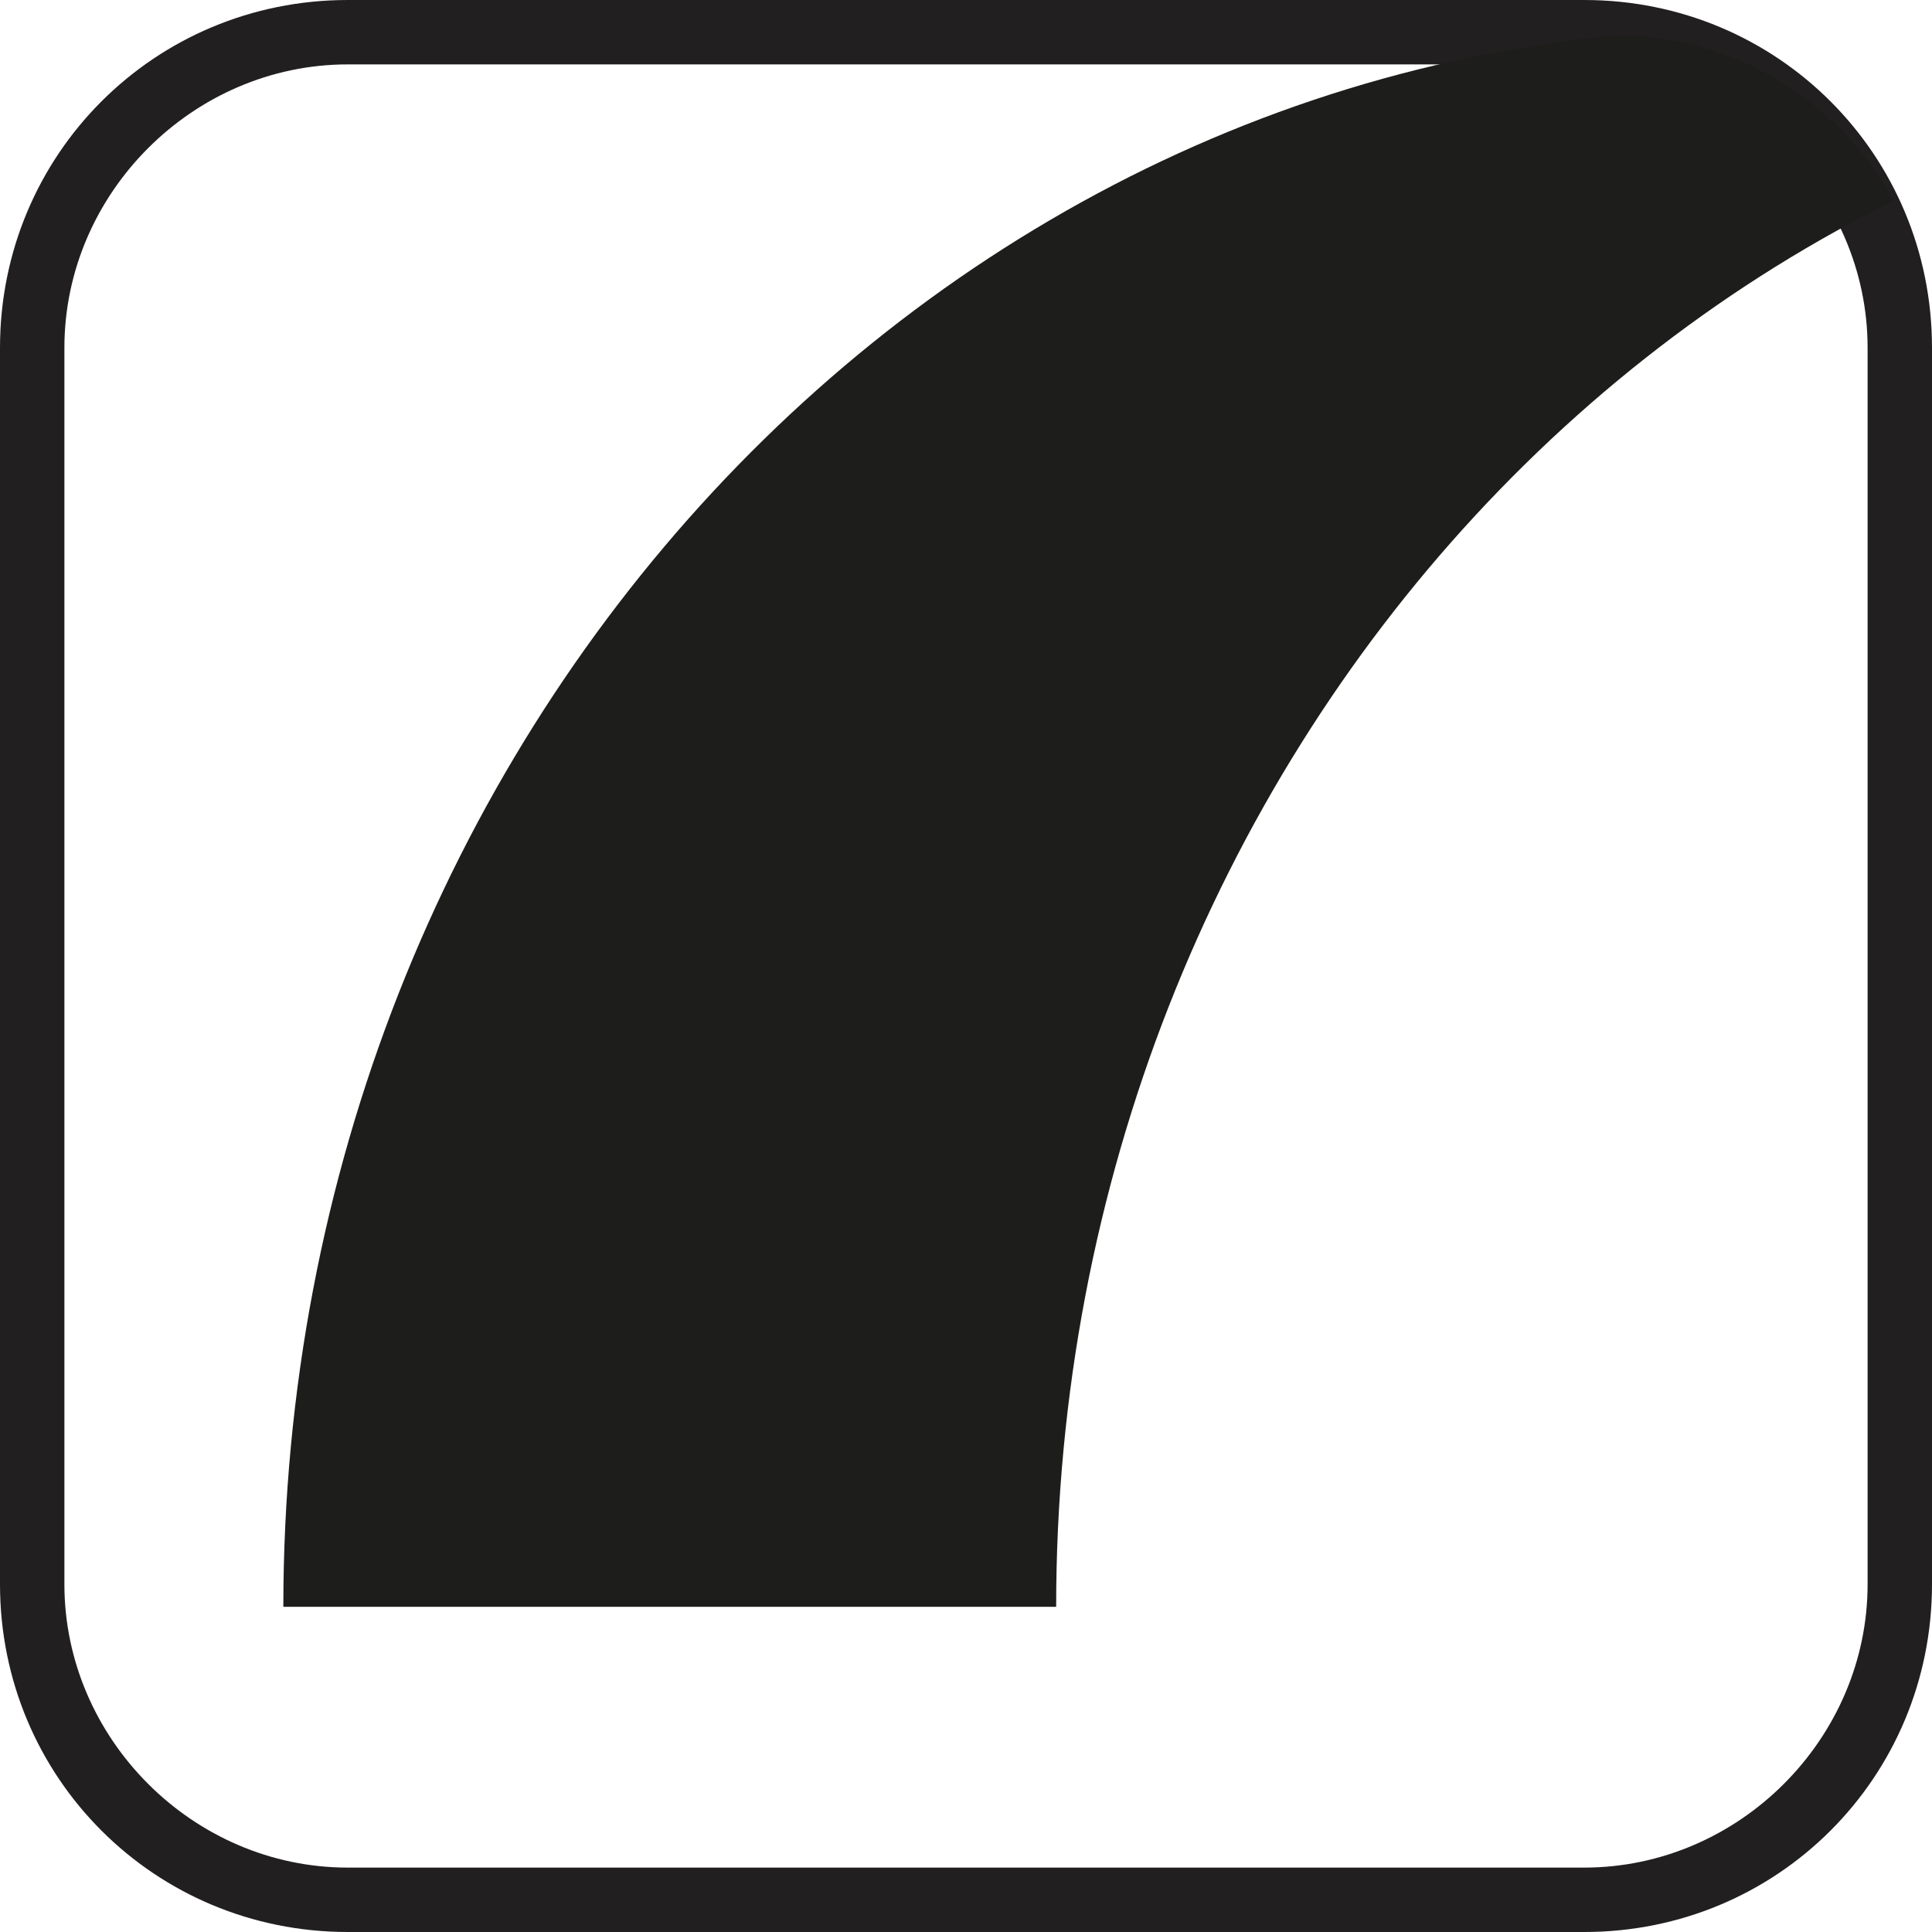 <?xml version="1.0" encoding="utf-8"?>
<!-- Generator: Adobe Illustrator 27.0.1, SVG Export Plug-In . SVG Version: 6.00 Build 0)  -->
<svg version="1.1" id="Livello_1" xmlns="http://www.w3.org/2000/svg" xmlns:xlink="http://www.w3.org/1999/xlink" x="0px" y="0px"
	 width="60px" height="60px" viewBox="0 0 60 60" style="enable-background:new 0 0 60 60;" xml:space="preserve">
<style type="text/css">
	.st0{fill:#221F20;}
	.st1{clip-path:url(#SVGID_00000052789862569651745270000001583144518001427099_);fill:#1D1D1B;}
</style>
<path class="st0" d="M49.2,60H10.8C4.8,60,0,55.2,0,49.2V10.8C0,4.8,4.8,0,10.8,0h38.4C55.2,0,60,4.8,60,10.8v38.4
	C60,55.2,55.2,60,49.2,60z M10.8,2C6,2,2,6,2,10.8v38.4C2,54,6,58,10.8,58h38.4c4.8,0,8.8-4,8.8-8.8V10.8C58,6,54,2,49.2,2H10.8z"/>
<g>
	<g>
		<defs>
			<path id="SVGID_1_" d="M60,49.3c0,5.4-4.4,9.8-9.8,9.8H11.8c-5.4,0-9.8-4.4-9.8-9.8V10.9c0-5.4,4.4-9.8,9.8-9.8h38.4
				c5.4,0,9.8,4.4,9.8,9.8V49.3z"/>
		</defs>
		<clipPath id="SVGID_00000000919754637532964690000013477270047497807541_">
			<use xlink:href="#SVGID_1_"  style="overflow:visible;"/>
		</clipPath>
		<path style="clip-path:url(#SVGID_00000000919754637532964690000013477270047497807541_);fill:#1D1D1B;" d="M76.3,0.9L76.3,0.9
			c-0.3,0-0.7,0-1,0l0,0c-0.3,0-0.7,0-1,0l0,0c-0.3,0-0.7,0-1,0l0,0c-0.3,0-0.7,0-1,0l0,0c-0.3,0-0.7,0-1,0l0,0c-0.3,0-0.7,0-1,0
			l0,0c-0.3,0-0.7,0-1,0l0,0c-0.3,0-0.7,0-1,0l0,0c-0.3,0-0.7,0-1,0l0,0c-0.3,0-0.7,0-1,0l0,0c-0.3,0-0.7,0-1,0l0,0
			c-0.3,0-0.7,0-1,0l0,0c-0.3,0-0.7,0-1,0l0,0c-0.3,0-0.7,0-1,0l0,0c-0.3,0-0.7,0-1,0l0,0c-0.3,0-0.7,0-1,0l0,0c-0.3,0-0.7,0-1,0
			l0,0c-0.3,0-0.7,0-1,0l0,0c-0.3,0-0.7,0-1,0l0,0c-0.3,0-0.7,0-1,0l0,0c-0.3,0-0.7,0-1,0l0,0c-0.3,0-0.7,0-1,0l0,0
			c-25.1,0-45.5,22-45.5,49h1l0,0h1l0,0h1l0,0h1l0,0h1l0,0h1l0,0h1l0,0h1l0,0h1l0,0h1l0,0h1l0,0h1l0,0h1l0,0h1l0,0h1l0,0h1l0,0h1
			l0,0h1l0,0h1l0,0h1l0,0h1l0,0h1l0,0h1l0,0h1c0-26.4,19.9-48,44.5-48v-1C76.9,0.9,76.6,0.9,76.3,0.9z"/>
	</g>
</g>
</svg>
